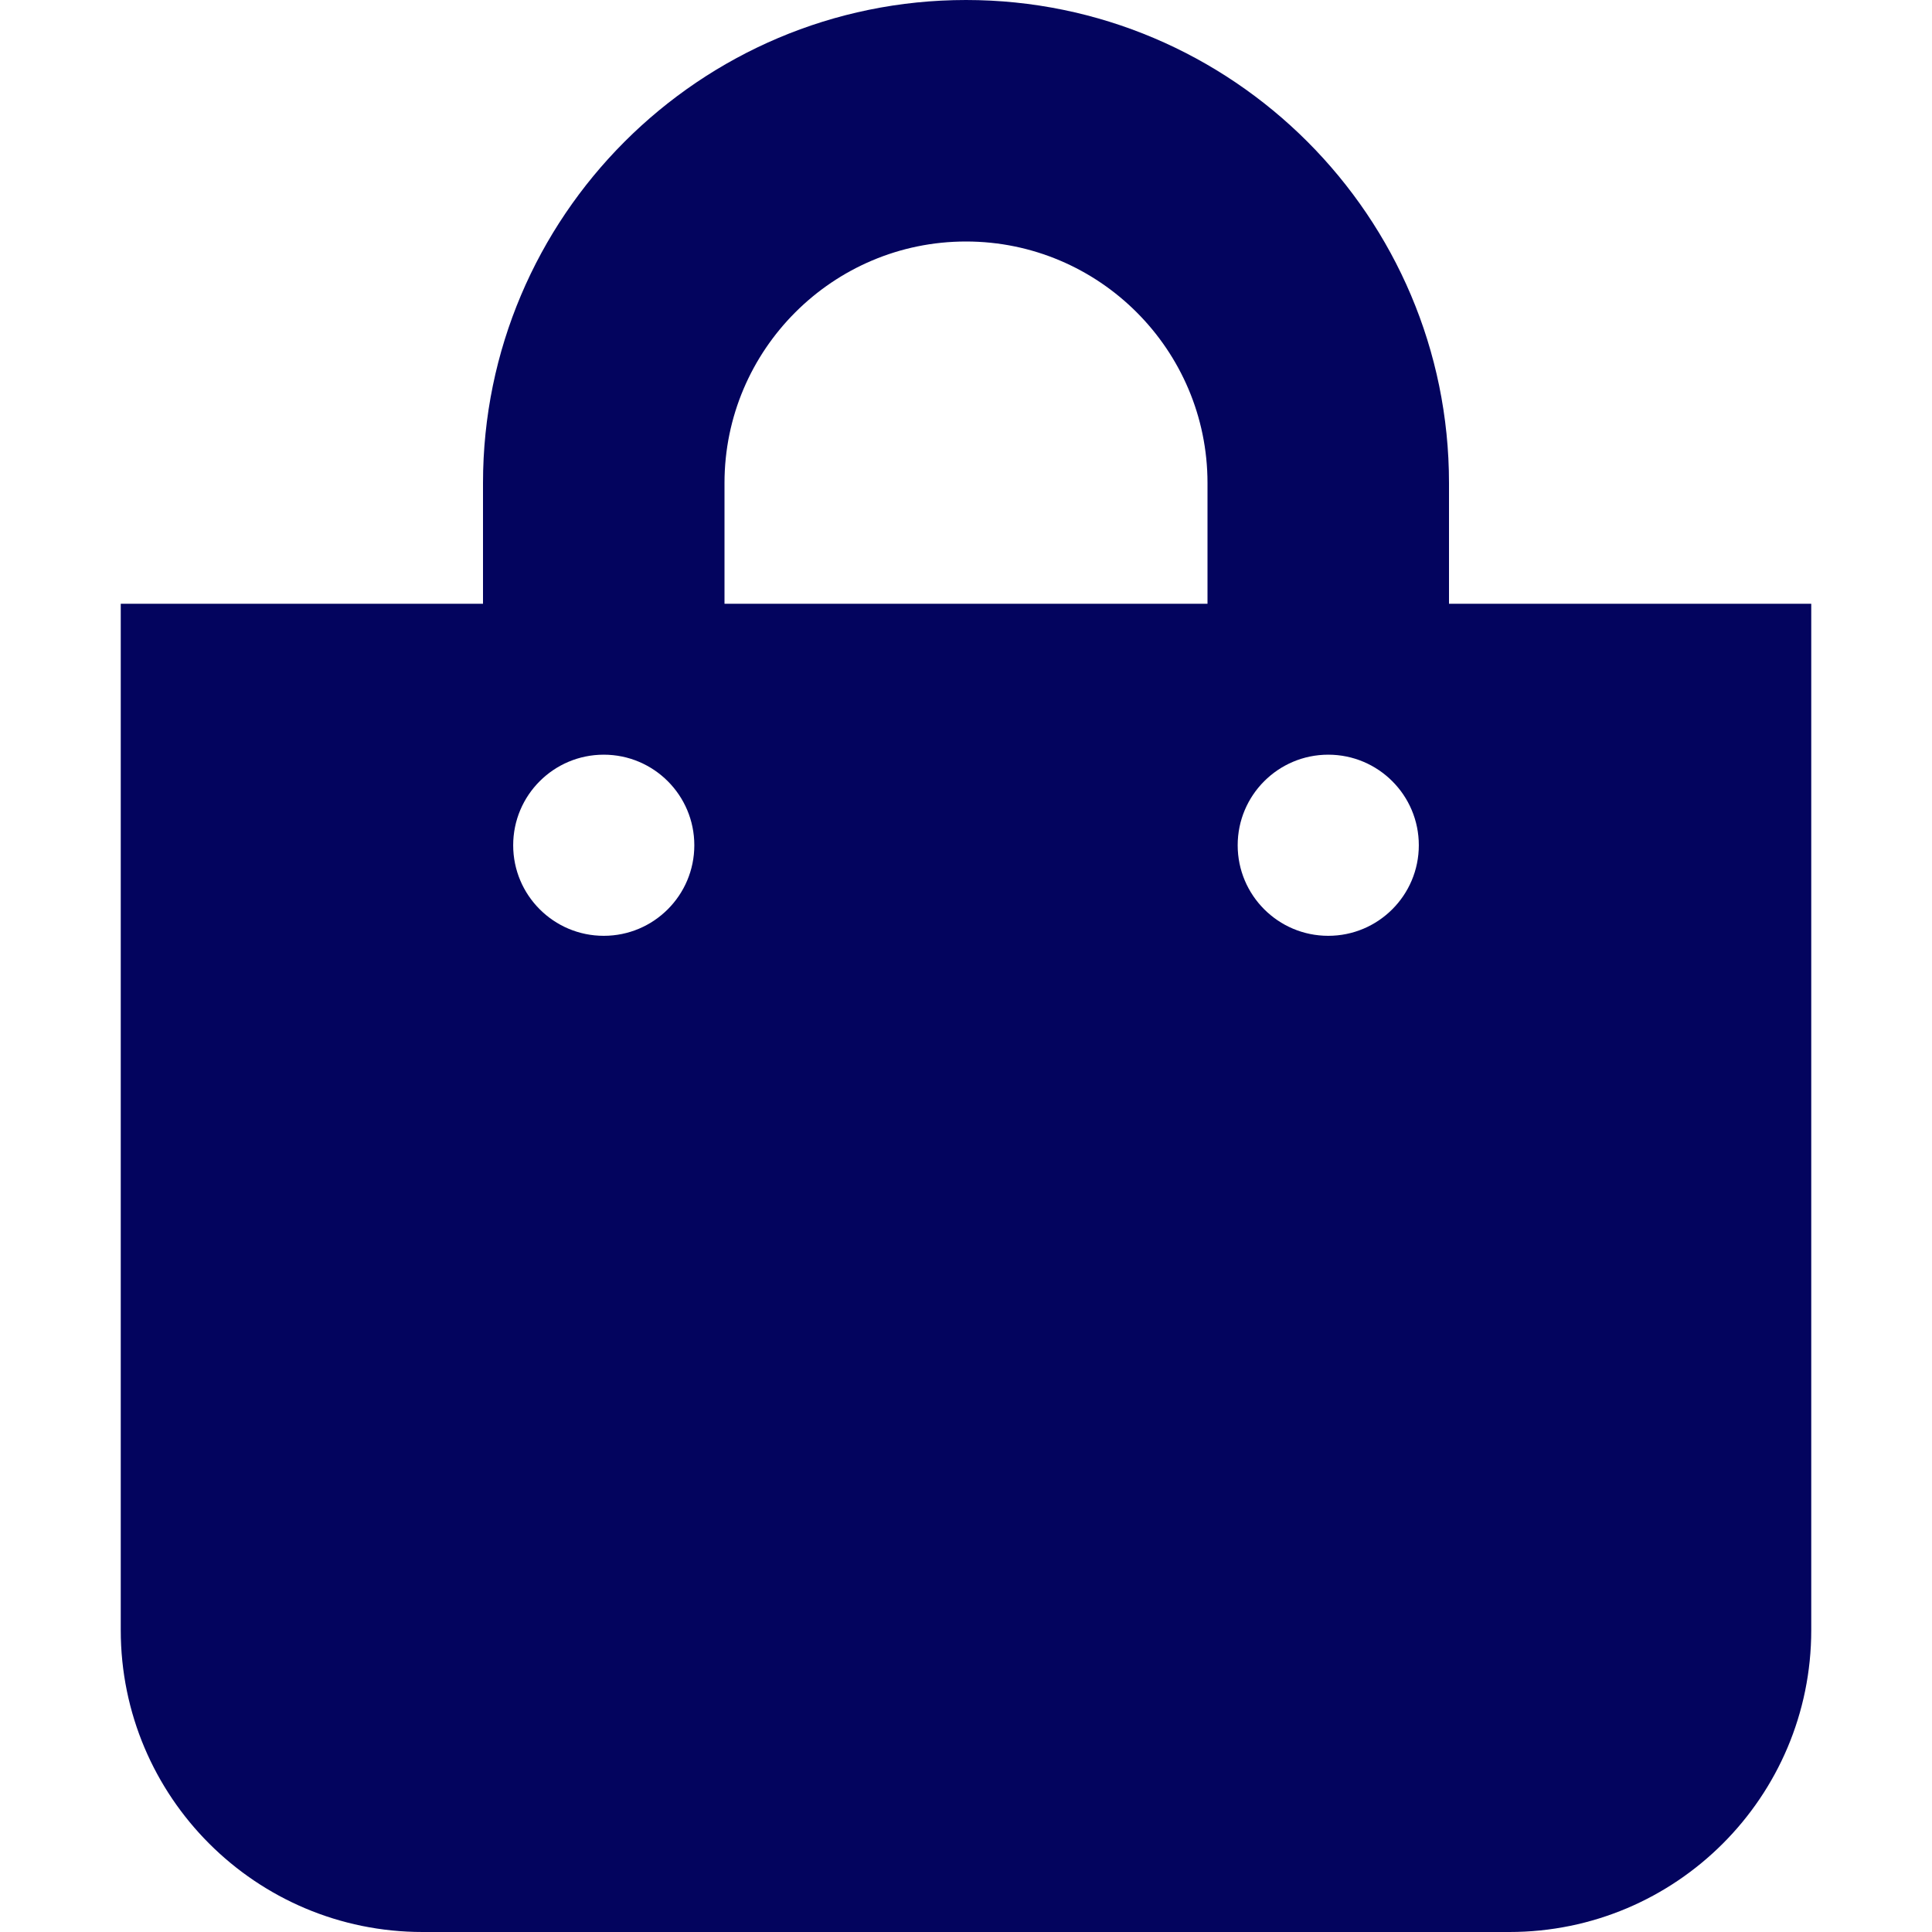 <?xml version="1.0" encoding="UTF-8"?> <svg xmlns="http://www.w3.org/2000/svg" width="308" height="308" viewBox="0 0 308 308" fill="none"> <path d="M231 96.25V77C231 34.542 196.458 0 154 0C111.542 0 77 34.542 77 77V96.25H19.25V259.875C19.25 286.454 40.796 308 67.375 308H240.625C267.204 308 288.75 286.454 288.75 259.875V96.25H231ZM115.5 77C115.5 55.771 132.771 38.5 154 38.5C175.229 38.5 192.5 55.771 192.5 77V96.25H115.5V77ZM211.75 149.188C203.776 149.188 197.312 142.724 197.312 134.75C197.312 126.776 203.776 120.312 211.75 120.312C219.724 120.312 226.188 126.776 226.188 134.75C226.188 142.724 219.724 149.188 211.75 149.188ZM96.25 149.188C88.276 149.188 81.812 142.724 81.812 134.75C81.812 126.776 88.276 120.312 96.25 120.312C104.224 120.312 110.688 126.776 110.688 134.75C110.688 142.724 104.224 149.188 96.25 149.188Z" fill="#03045E"></path> </svg> 